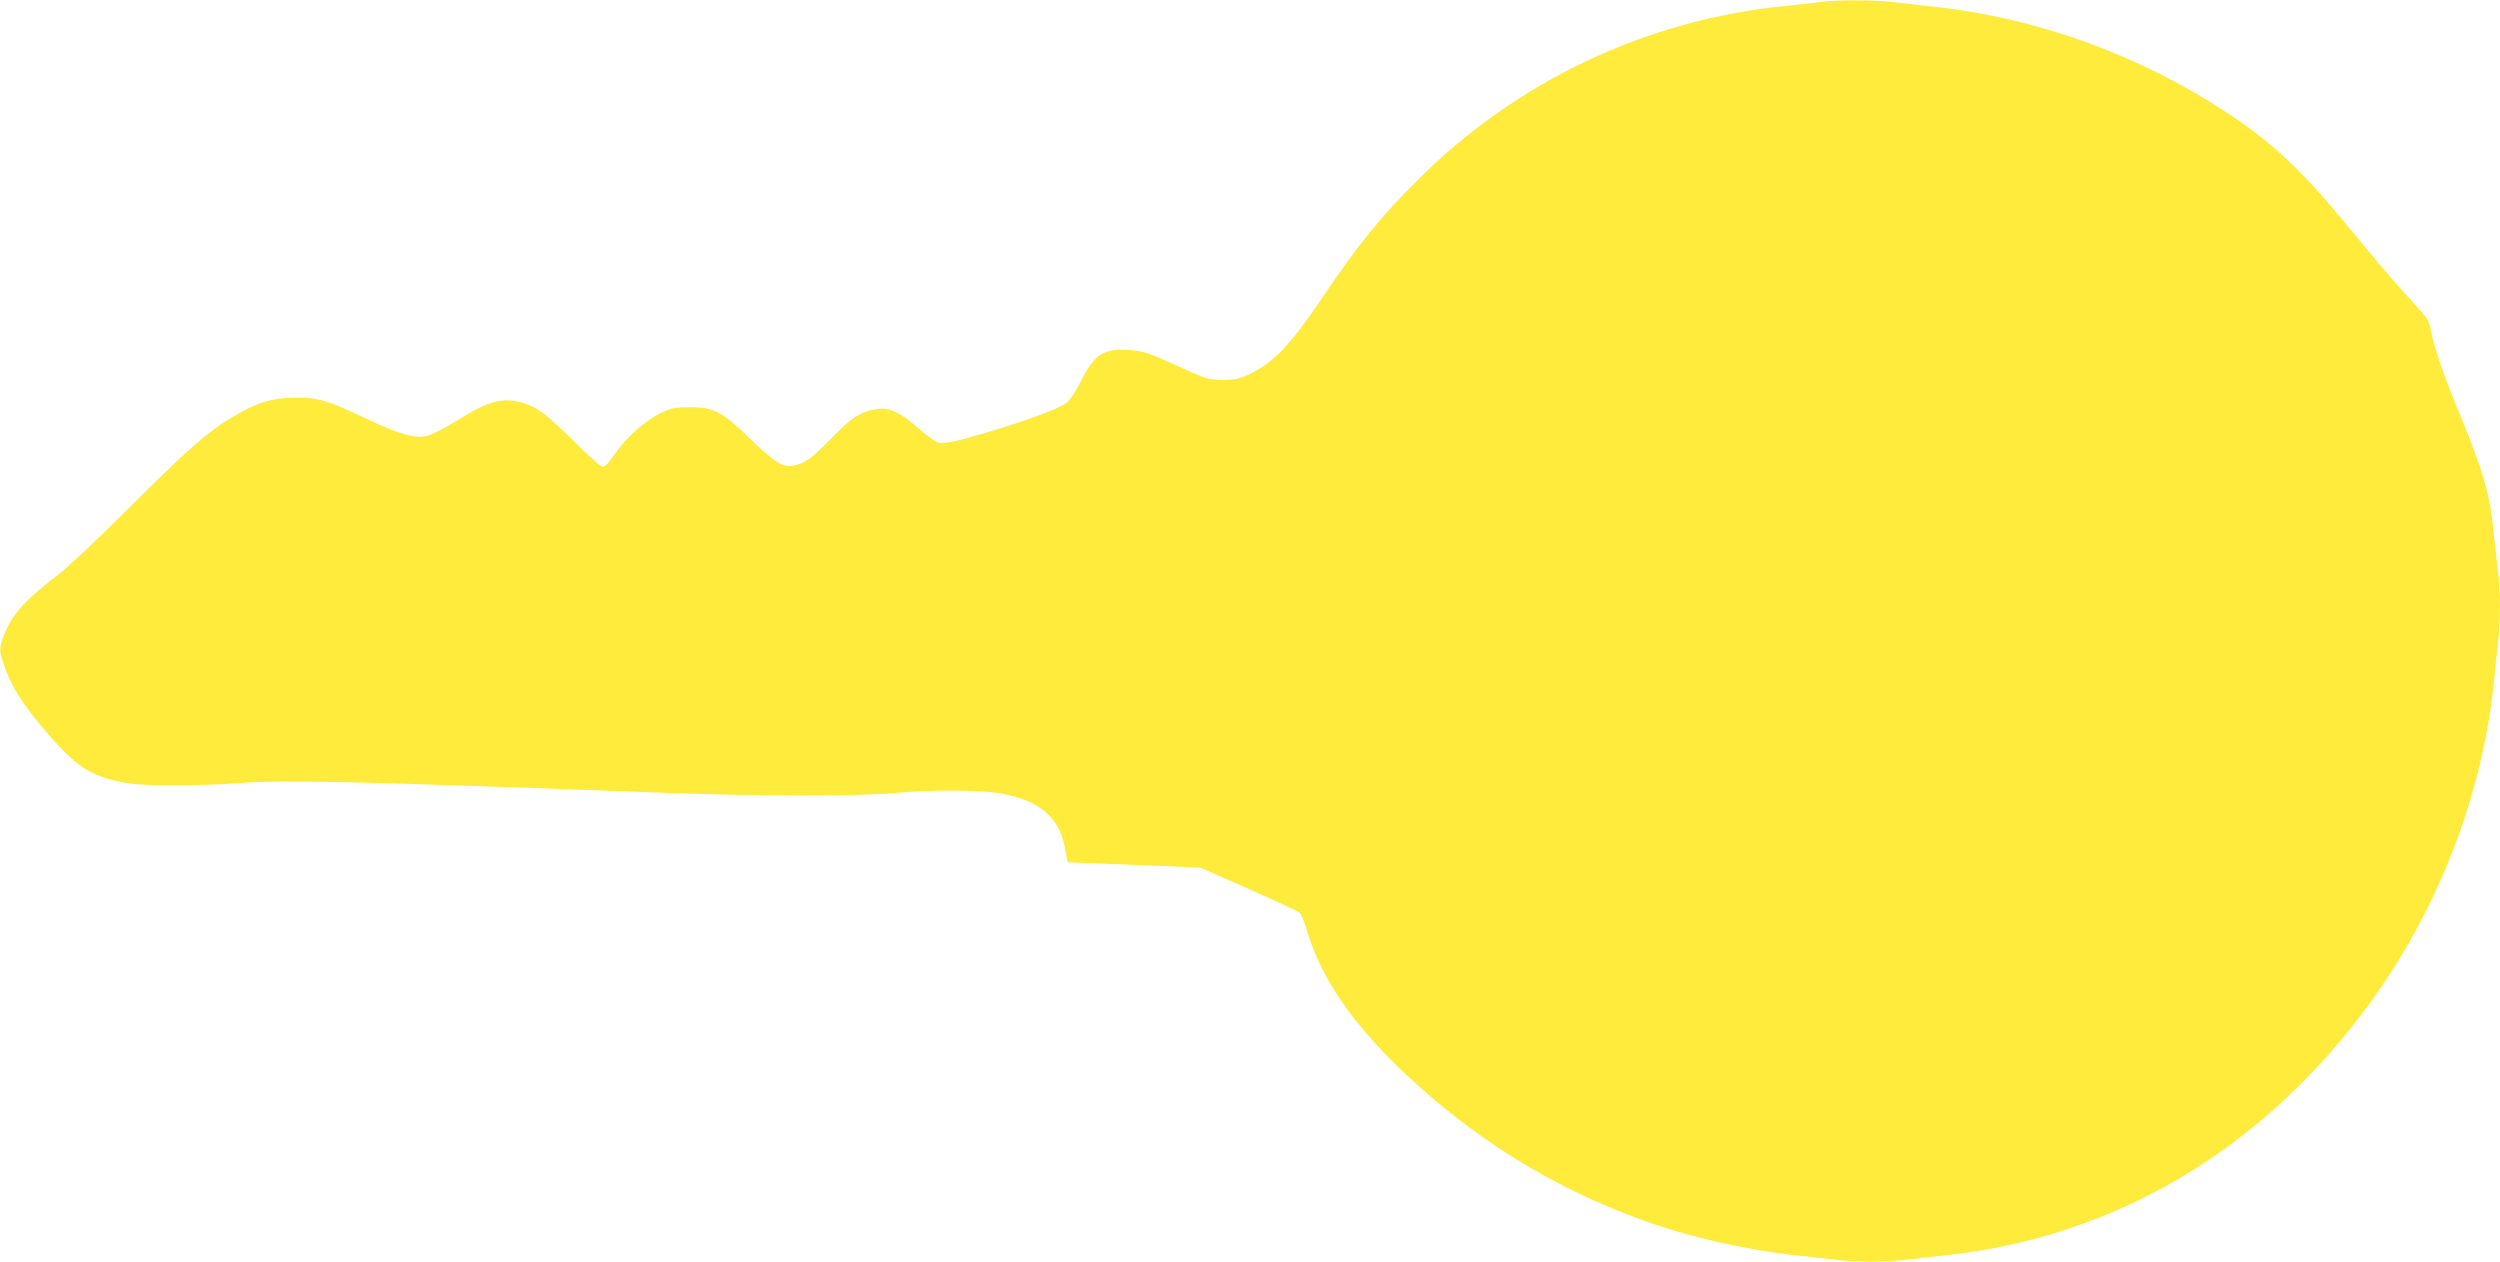 <?xml version="1.0" standalone="no"?>
<!DOCTYPE svg PUBLIC "-//W3C//DTD SVG 20010904//EN"
 "http://www.w3.org/TR/2001/REC-SVG-20010904/DTD/svg10.dtd">
<svg version="1.0" xmlns="http://www.w3.org/2000/svg"
 width="1280pt" height="646pt" viewBox="0 0 1280 646"
 preserveAspectRatio="xMidYMid meet">
<g transform="translate(0,646) scale(0.1,-0.1)"
fill="#ffeb3b" stroke="none">
<path d="M9320 6450 c-30 -5 -109 -14 -175 -20 -712 -70 -1375 -382 -1884
-889 -192 -191 -311 -337 -488 -601 -171 -253 -251 -336 -383 -399 -45 -21
-69 -26 -130 -26 -67 1 -86 6 -170 44 -218 99 -232 104 -311 109 -132 8 -175
-21 -249 -167 -21 -43 -52 -90 -69 -103 -32 -27 -188 -86 -394 -148 -160 -48
-232 -64 -263 -56 -14 4 -59 36 -100 72 -93 82 -150 109 -211 100 -82 -11
-129 -40 -231 -144 -105 -107 -131 -127 -183 -142 -64 -19 -101 2 -228 124
-152 148 -194 171 -316 171 -82 0 -97 -3 -156 -32 -80 -40 -180 -130 -234
-212 -24 -36 -47 -61 -58 -61 -10 0 -74 56 -143 125 -138 138 -194 181 -262
201 -105 32 -179 13 -335 -85 -62 -38 -132 -75 -157 -82 -62 -16 -137 4 -309
85 -205 97 -248 110 -366 110 -119 0 -204 -26 -328 -101 -129 -78 -234 -171
-525 -462 -152 -152 -317 -308 -367 -346 -165 -125 -236 -204 -274 -306 -26
-66 -26 -79 -1 -152 40 -120 104 -218 256 -389 126 -142 209 -190 380 -218 88
-15 369 -14 577 1 230 17 602 8 2197 -51 436 -16 962 -17 1140 -1 209 19 463
17 563 -3 198 -39 291 -122 321 -284 l12 -67 340 -13 339 -14 250 -110 c138
-61 255 -116 261 -122 6 -6 24 -51 39 -101 78 -256 255 -503 560 -778 359
-324 768 -564 1220 -717 211 -71 469 -128 700 -155 77 -8 179 -20 226 -25 110
-13 249 -13 358 0 47 6 147 17 221 25 844 95 1586 531 2125 1250 370 494 605
1093 665 1695 6 63 15 151 20 194 13 102 13 265 0 358 -5 40 -14 125 -21 188
-20 211 -53 324 -183 639 -78 188 -130 342 -142 420 -6 38 -20 58 -91 134 -46
50 -125 140 -176 201 -51 61 -138 165 -192 231 -214 257 -362 393 -583 538
-447 295 -965 483 -1492 542 -74 8 -174 19 -221 25 -99 11 -288 11 -369 0z"/>
</g>
</svg>
